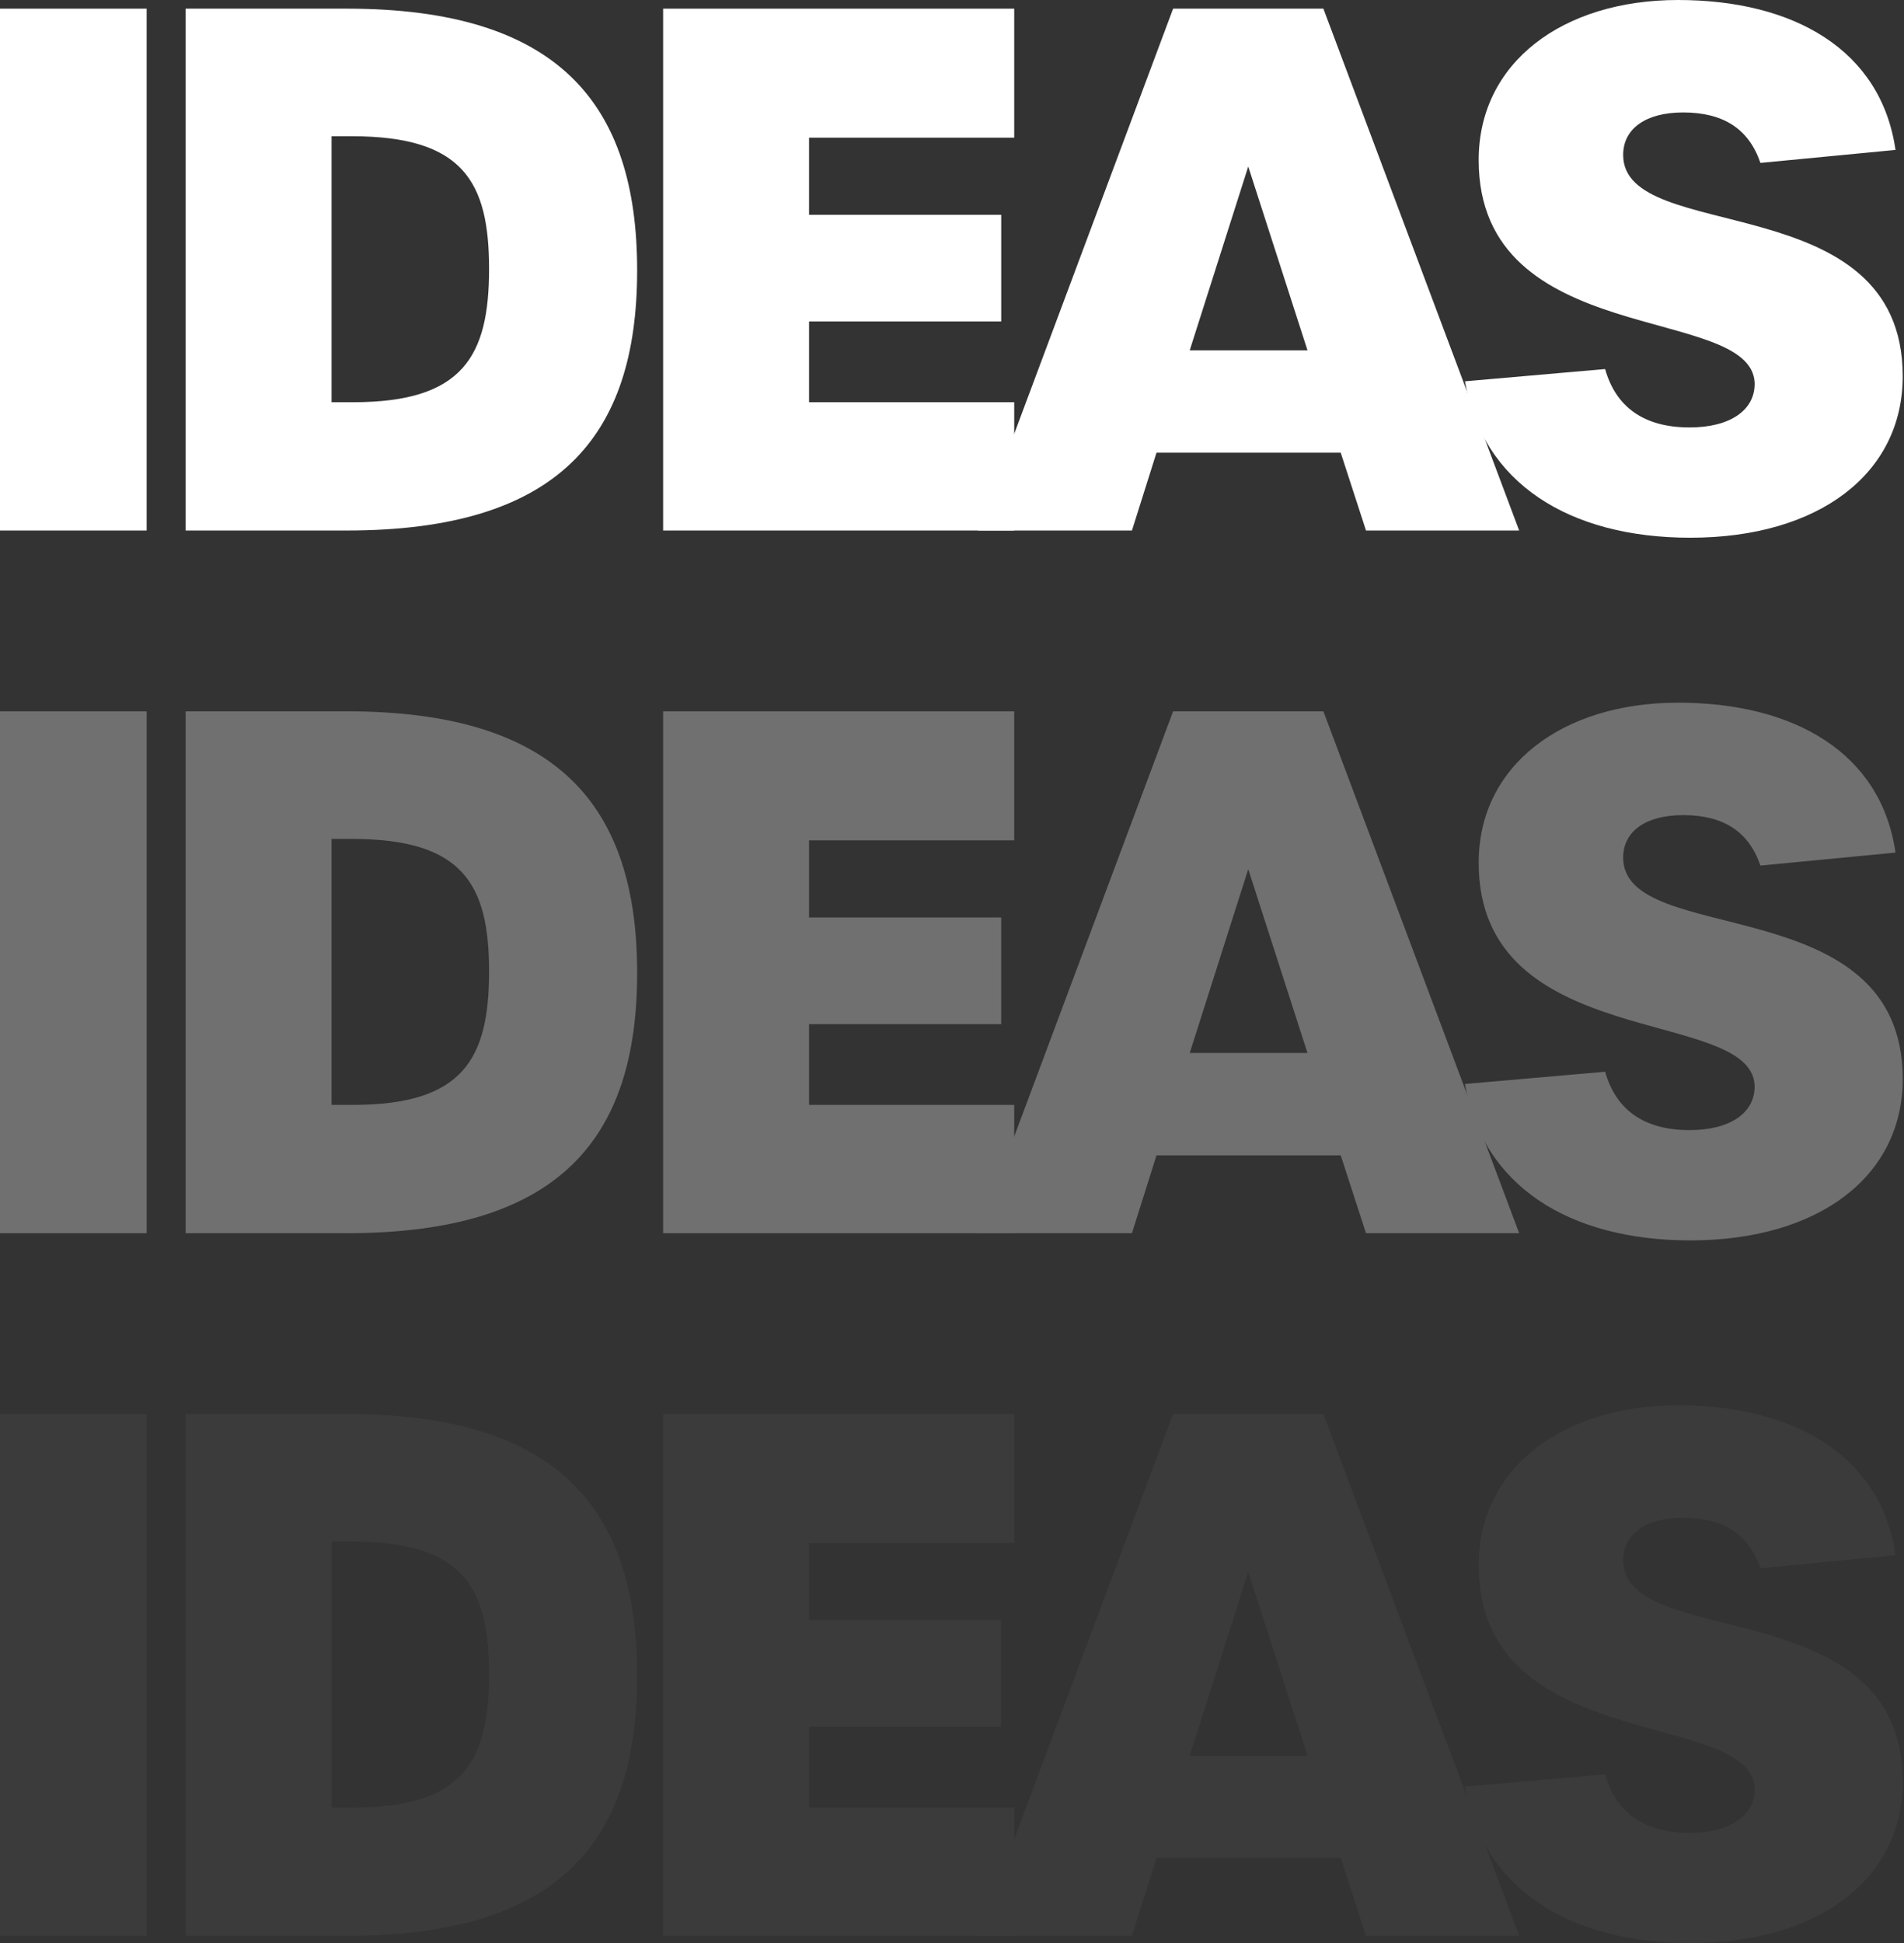 <?xml version="1.0" encoding="UTF-8"?> <svg xmlns="http://www.w3.org/2000/svg" width="439" height="448" viewBox="0 0 439 448" fill="none"><rect x="0" y="0" width="439" height="448" fill="#333333" stroke="none"/><path d="M0 1.995L33.812 1.995L33.812 122.311H0L0 1.995Z" fill="white"></path><path d="M42.803 1.995L79.948 1.995C128.583 1.995 146.905 23.765 146.905 62.319C146.905 100.873 128.583 122.311 79.948 122.311H42.803L42.803 1.995ZM81.447 92.73C106.764 92.73 112.761 82.095 112.761 61.986C112.761 41.877 106.764 31.409 81.113 31.409H76.45V92.73H81.447H81.447Z" fill="white"></path><path d="M152.895 1.995L233.845 1.995V31.741L186.541 31.741V49.522H230.846V74.117H186.541V92.73H233.845V122.31H152.895V1.994V1.995Z" fill="white"></path><path d="M309.125 104.362H266.652L260.989 122.31L225.51 122.31L270.483 1.994L305.128 1.994L350.267 122.31H314.955L309.125 104.362ZM301.464 80.764L287.805 38.389L274.314 80.764H301.464Z" fill="white"></path><path d="M337.77 87.91L370.083 85.085C372.581 93.892 379.077 98.546 389.571 98.546C398.898 98.546 404.728 94.557 404.561 88.242C403.729 69.962 340.934 80.763 340.934 36.892C340.934 14.458 360.255 0 386.905 0C413.556 0 433.709 11.466 437.041 34.566L405.894 37.557C403.229 29.746 397.399 25.925 388.072 25.925C379.578 25.925 374.248 29.581 374.248 35.729C374.248 56.668 438.707 42.543 438.707 86.746C438.707 109.181 419.386 123.971 389.738 123.971C361.756 123.971 341.767 111.341 337.77 87.91V87.91Z" fill="white"></path><g opacity="0.3"><path d="M0 163.995H33.812L33.812 284.311H0L0 163.995Z" fill="white"></path><path d="M42.803 163.995H79.948C128.583 163.995 146.905 185.765 146.905 224.319C146.905 262.873 128.583 284.311 79.948 284.311H42.803L42.803 163.995ZM81.447 254.73C106.764 254.73 112.761 244.095 112.761 223.986C112.761 203.877 106.764 193.409 81.113 193.409H76.45V254.73H81.447H81.447Z" fill="white"></path><path d="M152.895 163.995H233.845V193.741H186.541V211.522H230.846V236.117H186.541V254.73H233.845V284.31H152.895V163.994V163.995Z" fill="white"></path><path d="M309.125 266.362H266.652L260.989 284.31H225.51L270.483 163.994H305.128L350.267 284.31H314.955L309.125 266.362ZM301.464 242.764L287.805 200.389L274.314 242.764H301.464Z" fill="white"></path><path d="M337.77 249.91L370.083 247.085C372.581 255.892 379.077 260.546 389.571 260.546C398.898 260.546 404.728 256.557 404.561 250.242C403.729 231.962 340.934 242.764 340.934 198.892C340.934 176.458 360.255 162 386.905 162C413.556 162 433.709 173.466 437.041 196.566L405.894 199.557C403.229 191.746 397.399 187.925 388.072 187.925C379.578 187.925 374.248 191.581 374.248 197.729C374.248 218.668 438.707 204.543 438.707 248.746C438.707 271.181 419.386 285.971 389.738 285.971C361.756 285.971 341.767 273.341 337.77 249.91V249.91Z" fill="white"></path></g><g opacity="0.04"><path d="M0 325.995H33.812V446.311H0V325.995Z" fill="white"></path><path d="M42.803 325.995H79.948C128.583 325.995 146.905 347.765 146.905 386.319C146.905 424.873 128.583 446.311 79.948 446.311H42.803V325.995ZM81.447 416.73C106.764 416.73 112.761 406.095 112.761 385.986C112.761 365.877 106.764 355.409 81.114 355.409H76.45V416.73H81.447Z" fill="white"></path><path d="M152.895 325.995H233.845V355.741H186.541V373.522H230.847V398.118H186.541V416.73H233.845V446.31H152.895V325.995Z" fill="white"></path><path d="M309.125 428.362H266.652L260.989 446.31H225.51L270.483 325.994H305.128L350.267 446.31H314.955L309.125 428.362ZM301.464 404.764L287.805 362.389L274.314 404.764H301.464Z" fill="white"></path><path d="M337.77 411.91L370.083 409.085C372.581 417.892 379.077 422.546 389.571 422.546C398.898 422.546 404.728 418.557 404.561 412.242C403.729 393.962 340.934 404.764 340.934 360.892C340.934 338.458 360.255 324 386.905 324C413.556 324 433.709 335.466 437.041 358.566L405.894 361.557C403.229 353.746 397.399 349.925 388.072 349.925C379.578 349.925 374.248 353.581 374.248 359.729C374.248 380.668 438.707 366.543 438.707 410.746C438.707 433.181 419.386 447.971 389.738 447.971C361.756 447.971 341.767 435.342 337.77 411.91Z" fill="white"></path></g></svg> 